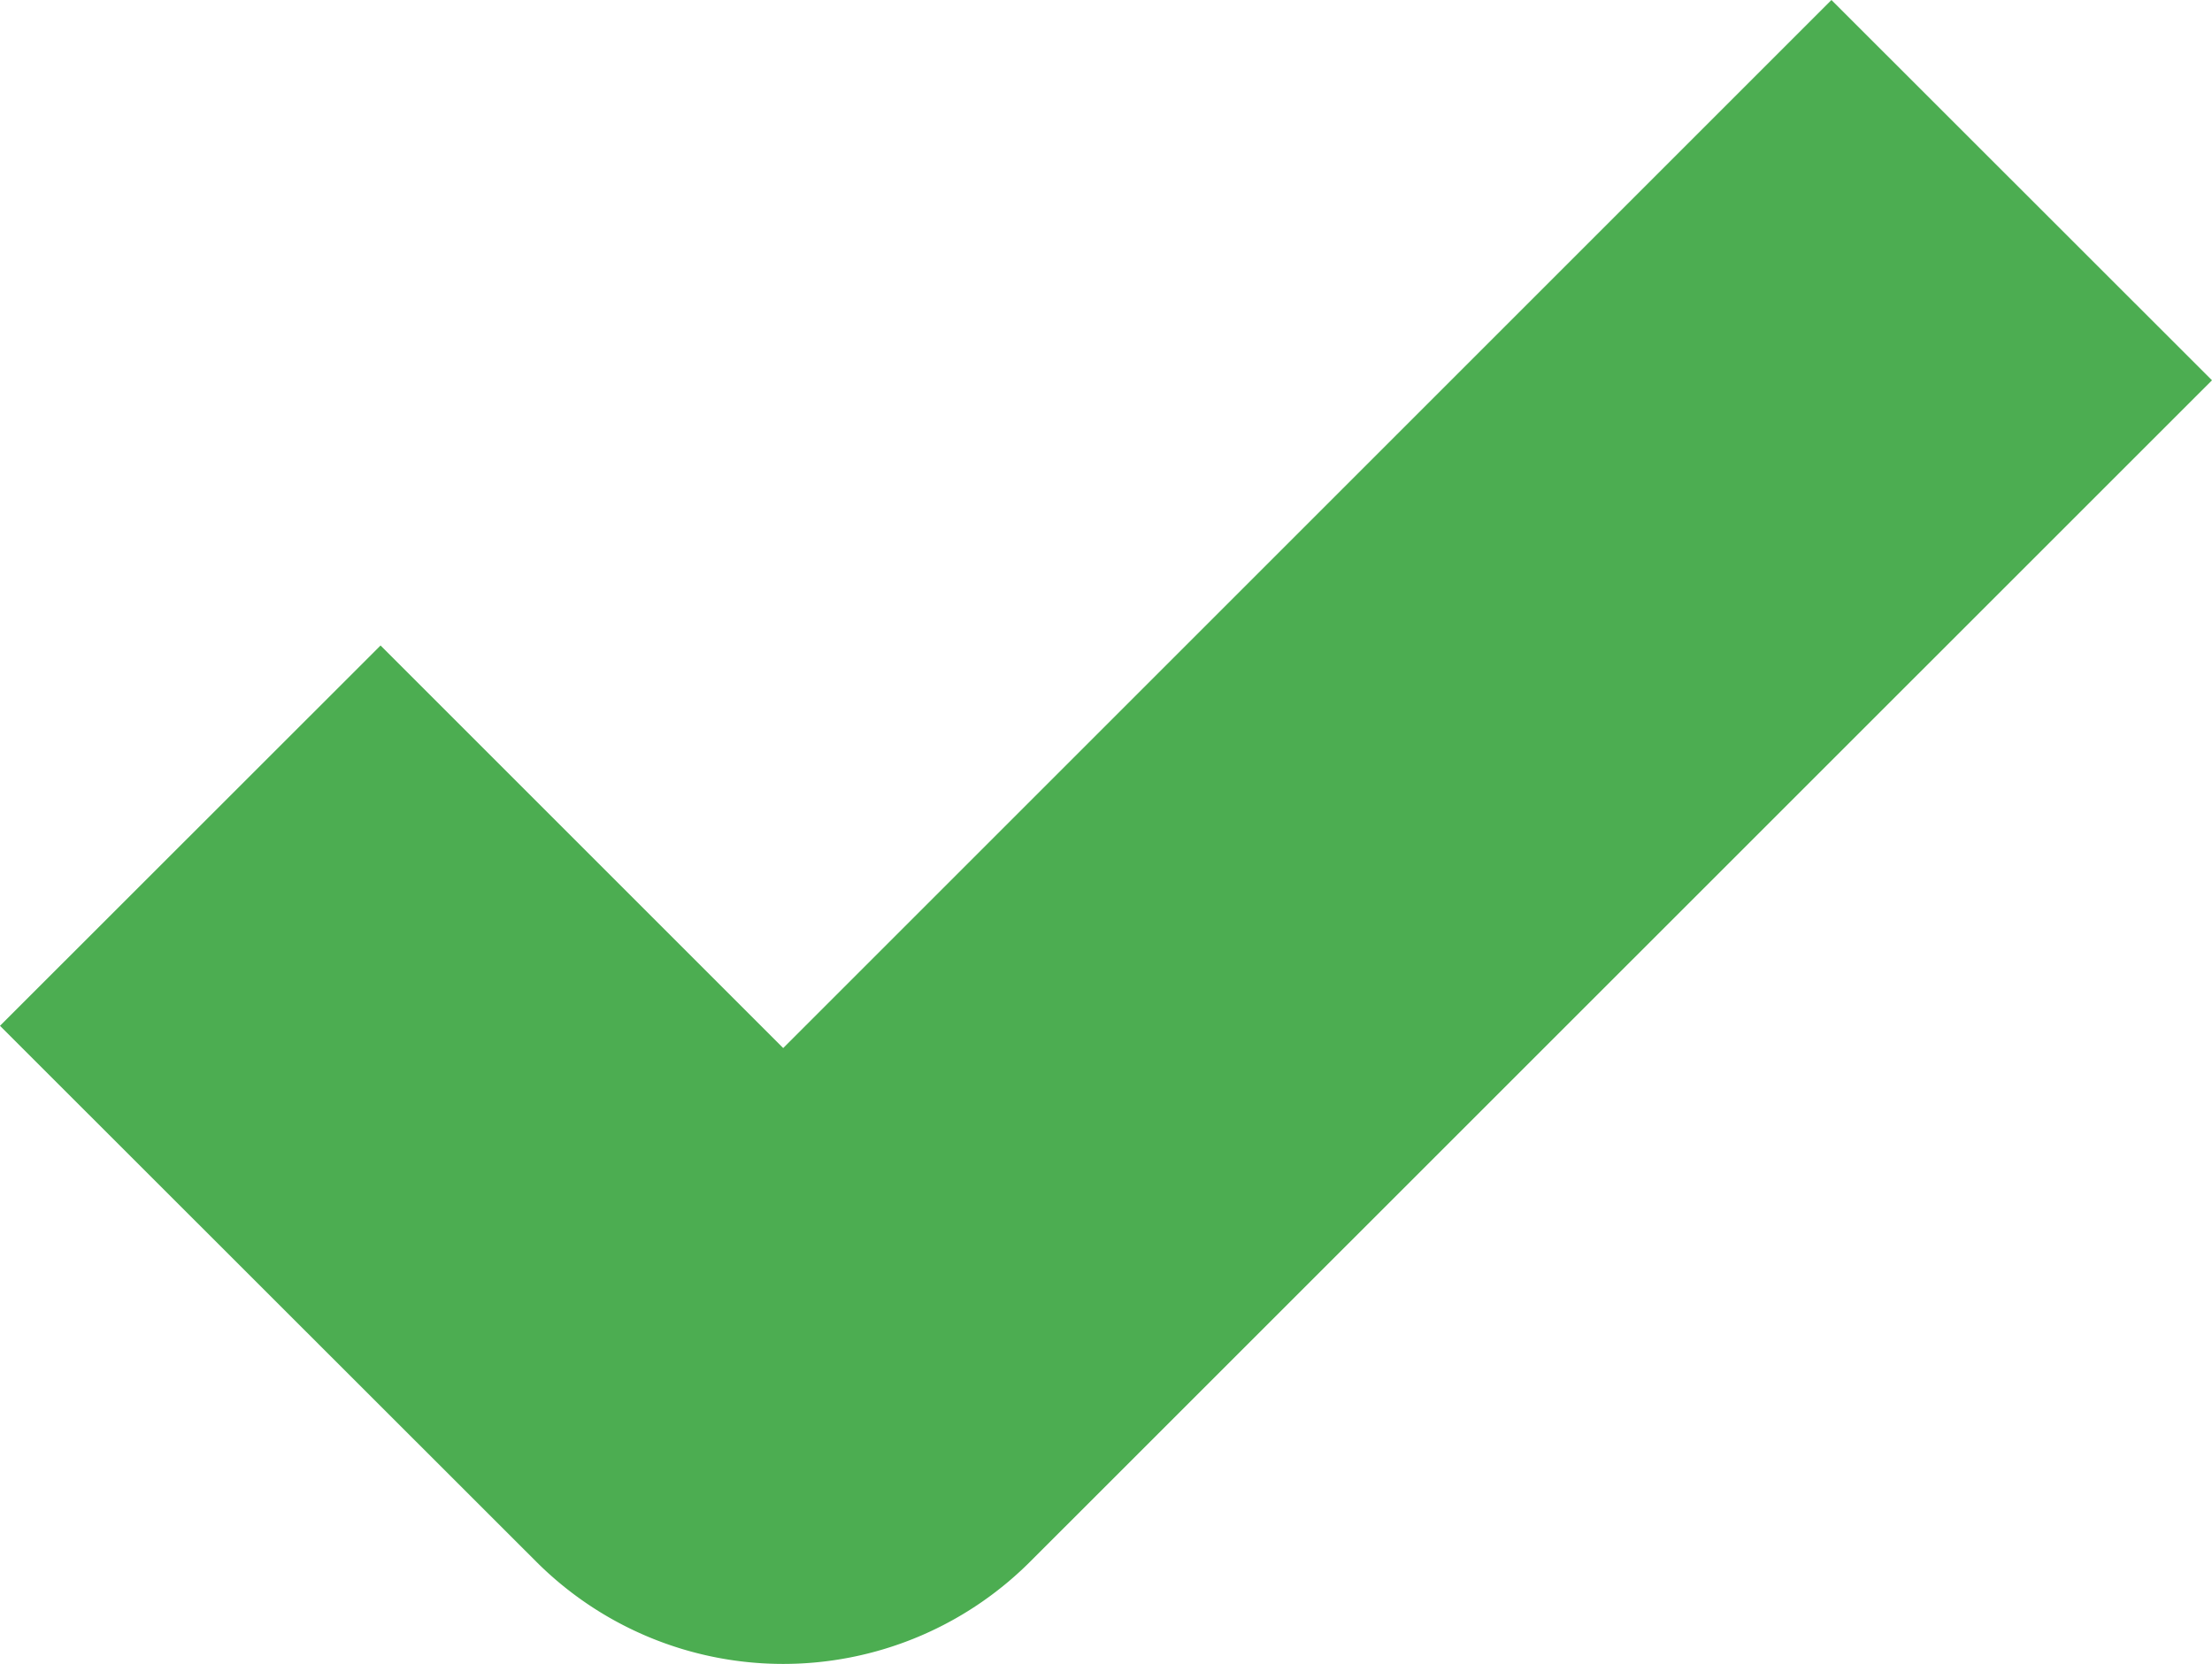 <svg xmlns="http://www.w3.org/2000/svg" width="28.78" height="21.653" viewBox="0 0 28.78 21.653"><path d="M7.8,21.425A2.542,2.542,0,0,1,6,20.679L.439,15.121,2.561,13,7.8,18.239,21.439,4.6l2.122,2.121L9.6,20.679a2.542,2.542,0,0,1-1.8.746Z" transform="translate(2.39 -1.772)" fill="#4cad51" stroke="#4cad51" stroke-width="4"/></svg>